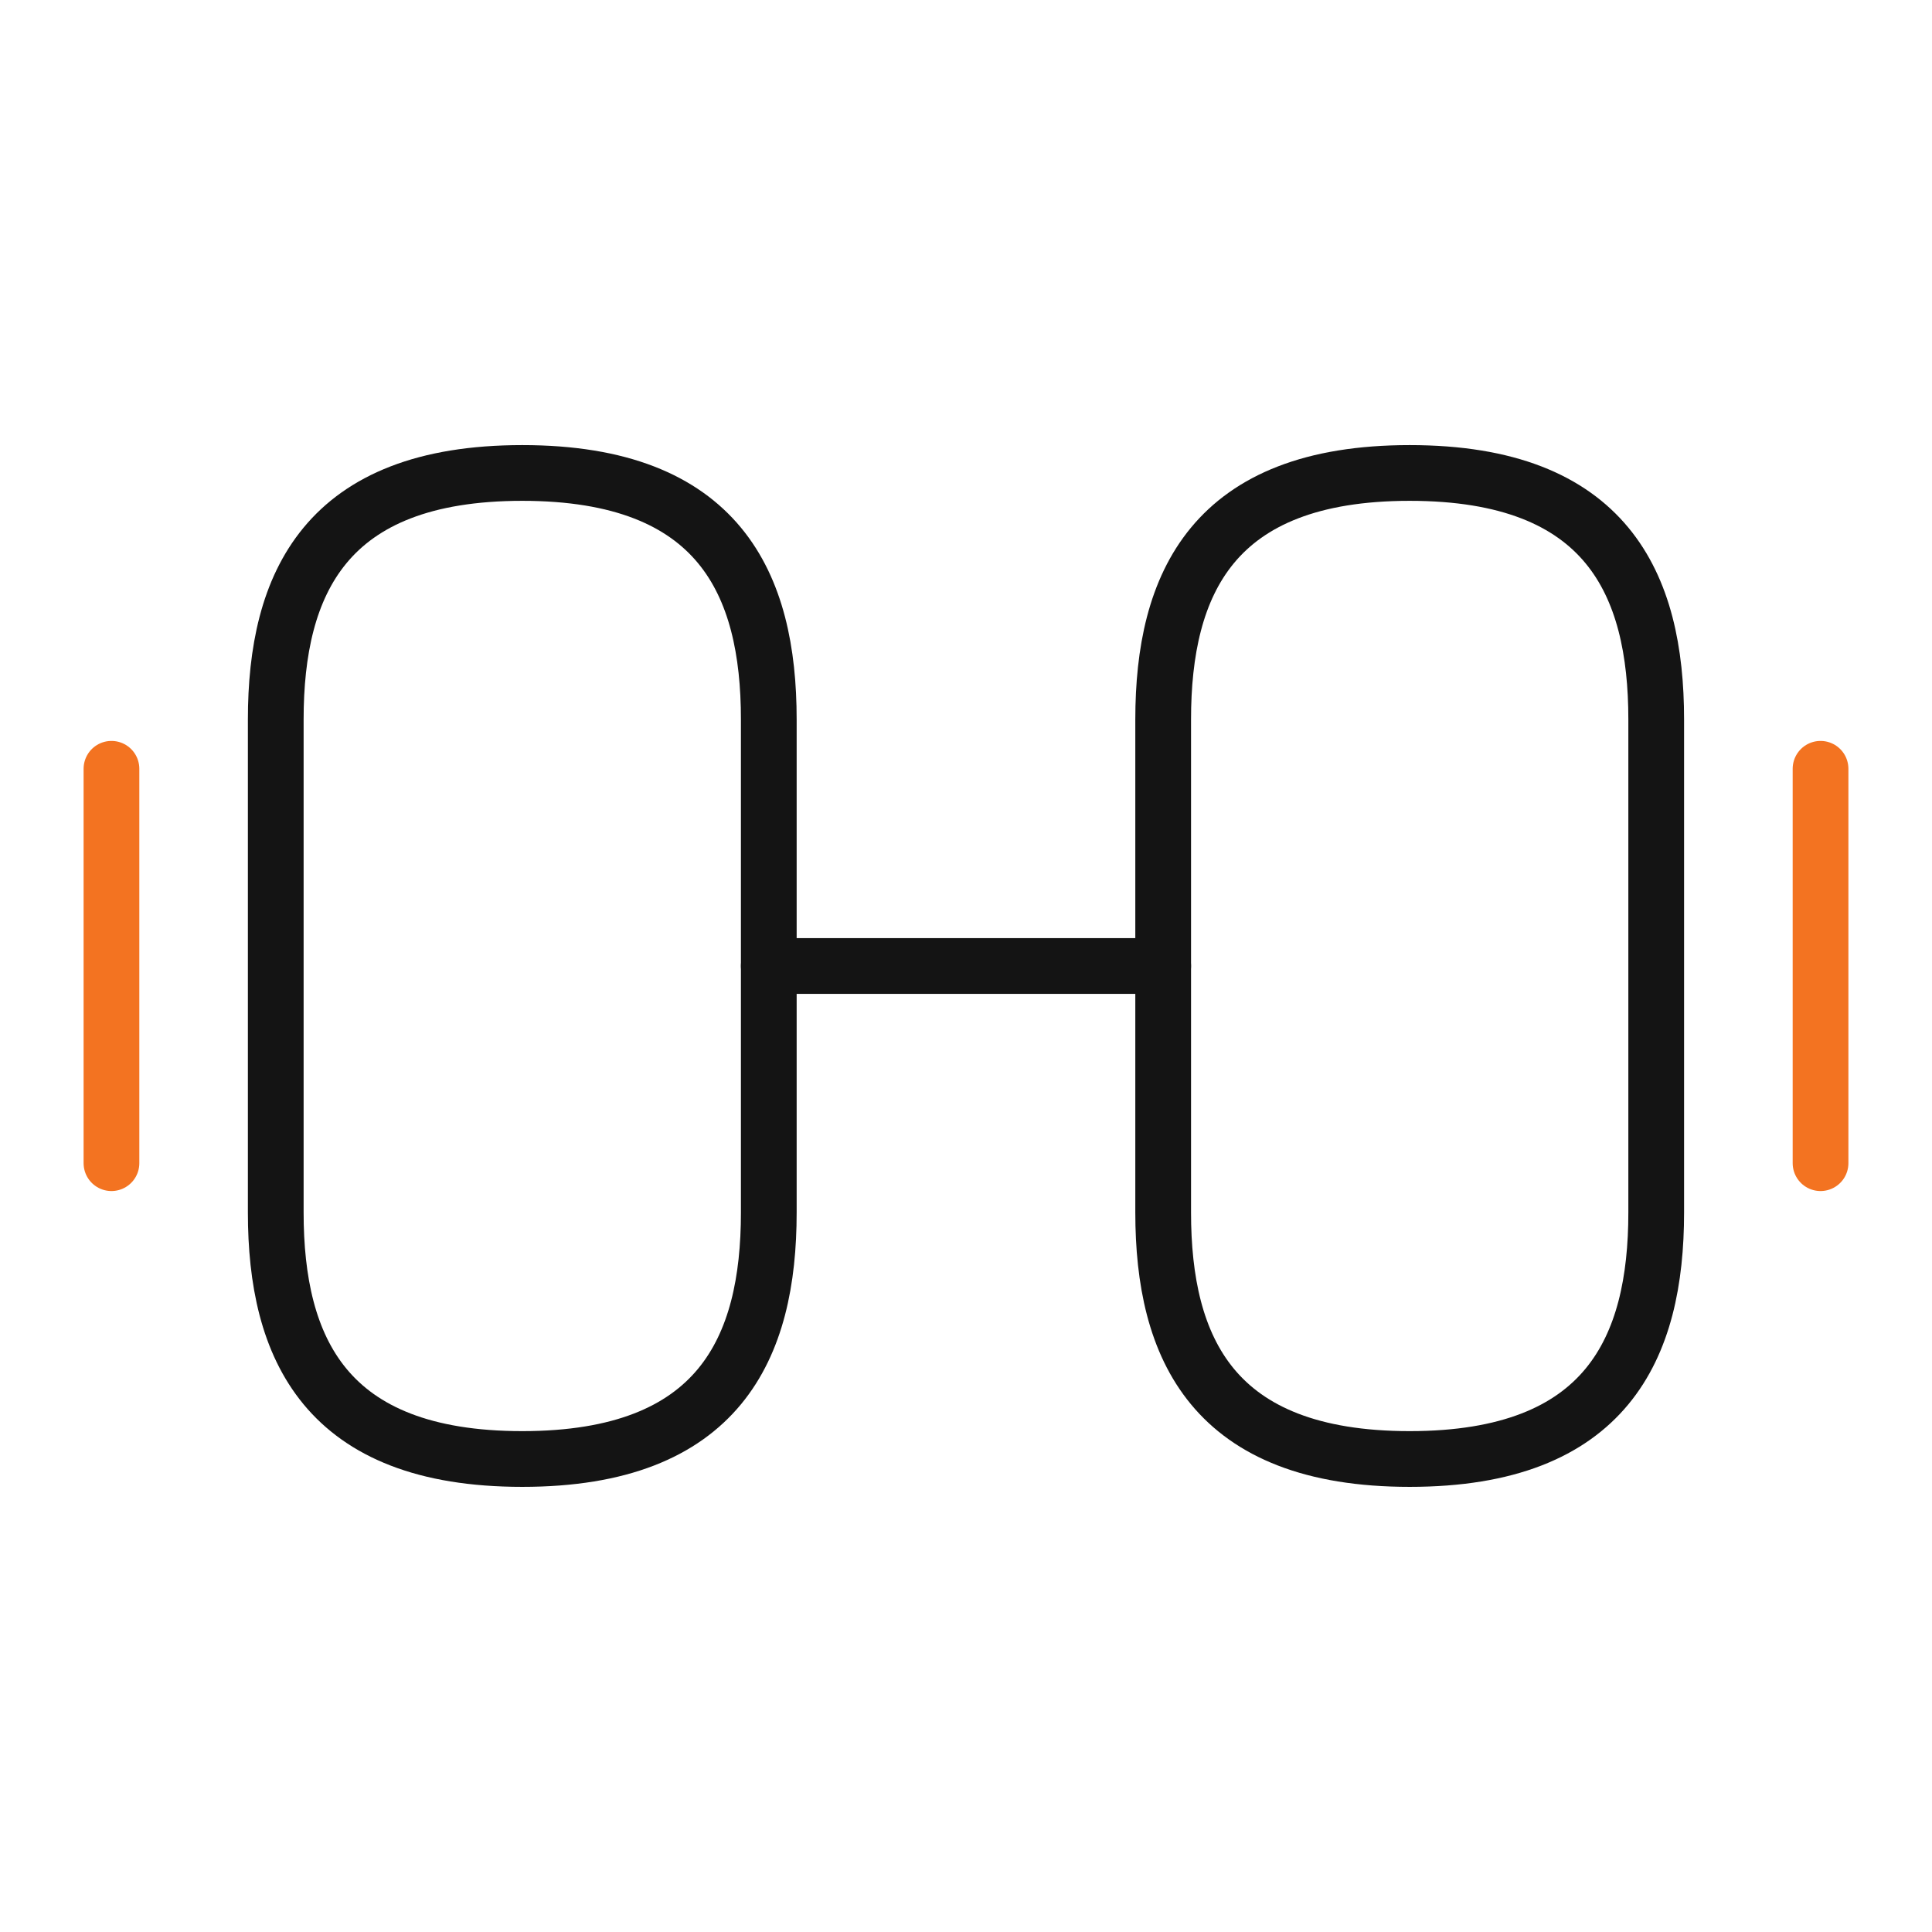 <?xml version="1.0" encoding="UTF-8"?>
<svg id="aa" data-name="7 사본 2" xmlns="http://www.w3.org/2000/svg" viewBox="0 0 52 52">
  <rect width="52" height="52" style="fill: none;"/>
  <g>
    <path d="M37.942,39.269c5.308,0,6.635-2.986,6.635-6.635v-13.269c0-3.649-1.327-6.635-6.635-6.635s-6.635,2.986-6.635,6.635v13.269c0,3.649,1.327,6.635,6.635,6.635Z" style="fill: none; stroke: #141414; stroke-linecap: round; stroke-linejoin: round; stroke-width: 1.5px;"/>
    <path d="M14.057,39.269c-5.308,0-6.635-2.986-6.635-6.635v-13.269c0-3.649,1.327-6.635,6.635-6.635s6.635,2.986,6.635,6.635v13.269c0,3.649-1.327,6.635-6.635,6.635Z" style="fill: none; stroke: #141414; stroke-linecap: round; stroke-linejoin: round; stroke-width: 1.5px;"/>
    <path d="M20.692,26h10.615" style="fill: none; stroke: #141414; stroke-linecap: round; stroke-linejoin: round; stroke-width: 1.5px;"/>
    <path d="M49,31.307v-10.615" style="fill: none; stroke: #f37321; stroke-linecap: round; stroke-linejoin: round; stroke-width: 1.5px;"/>
    <path d="M3,31.307v-10.615" style="fill: none; stroke: #f37321; stroke-linecap: round; stroke-linejoin: round; stroke-width: 1.5px;"/>
  </g>
</svg>